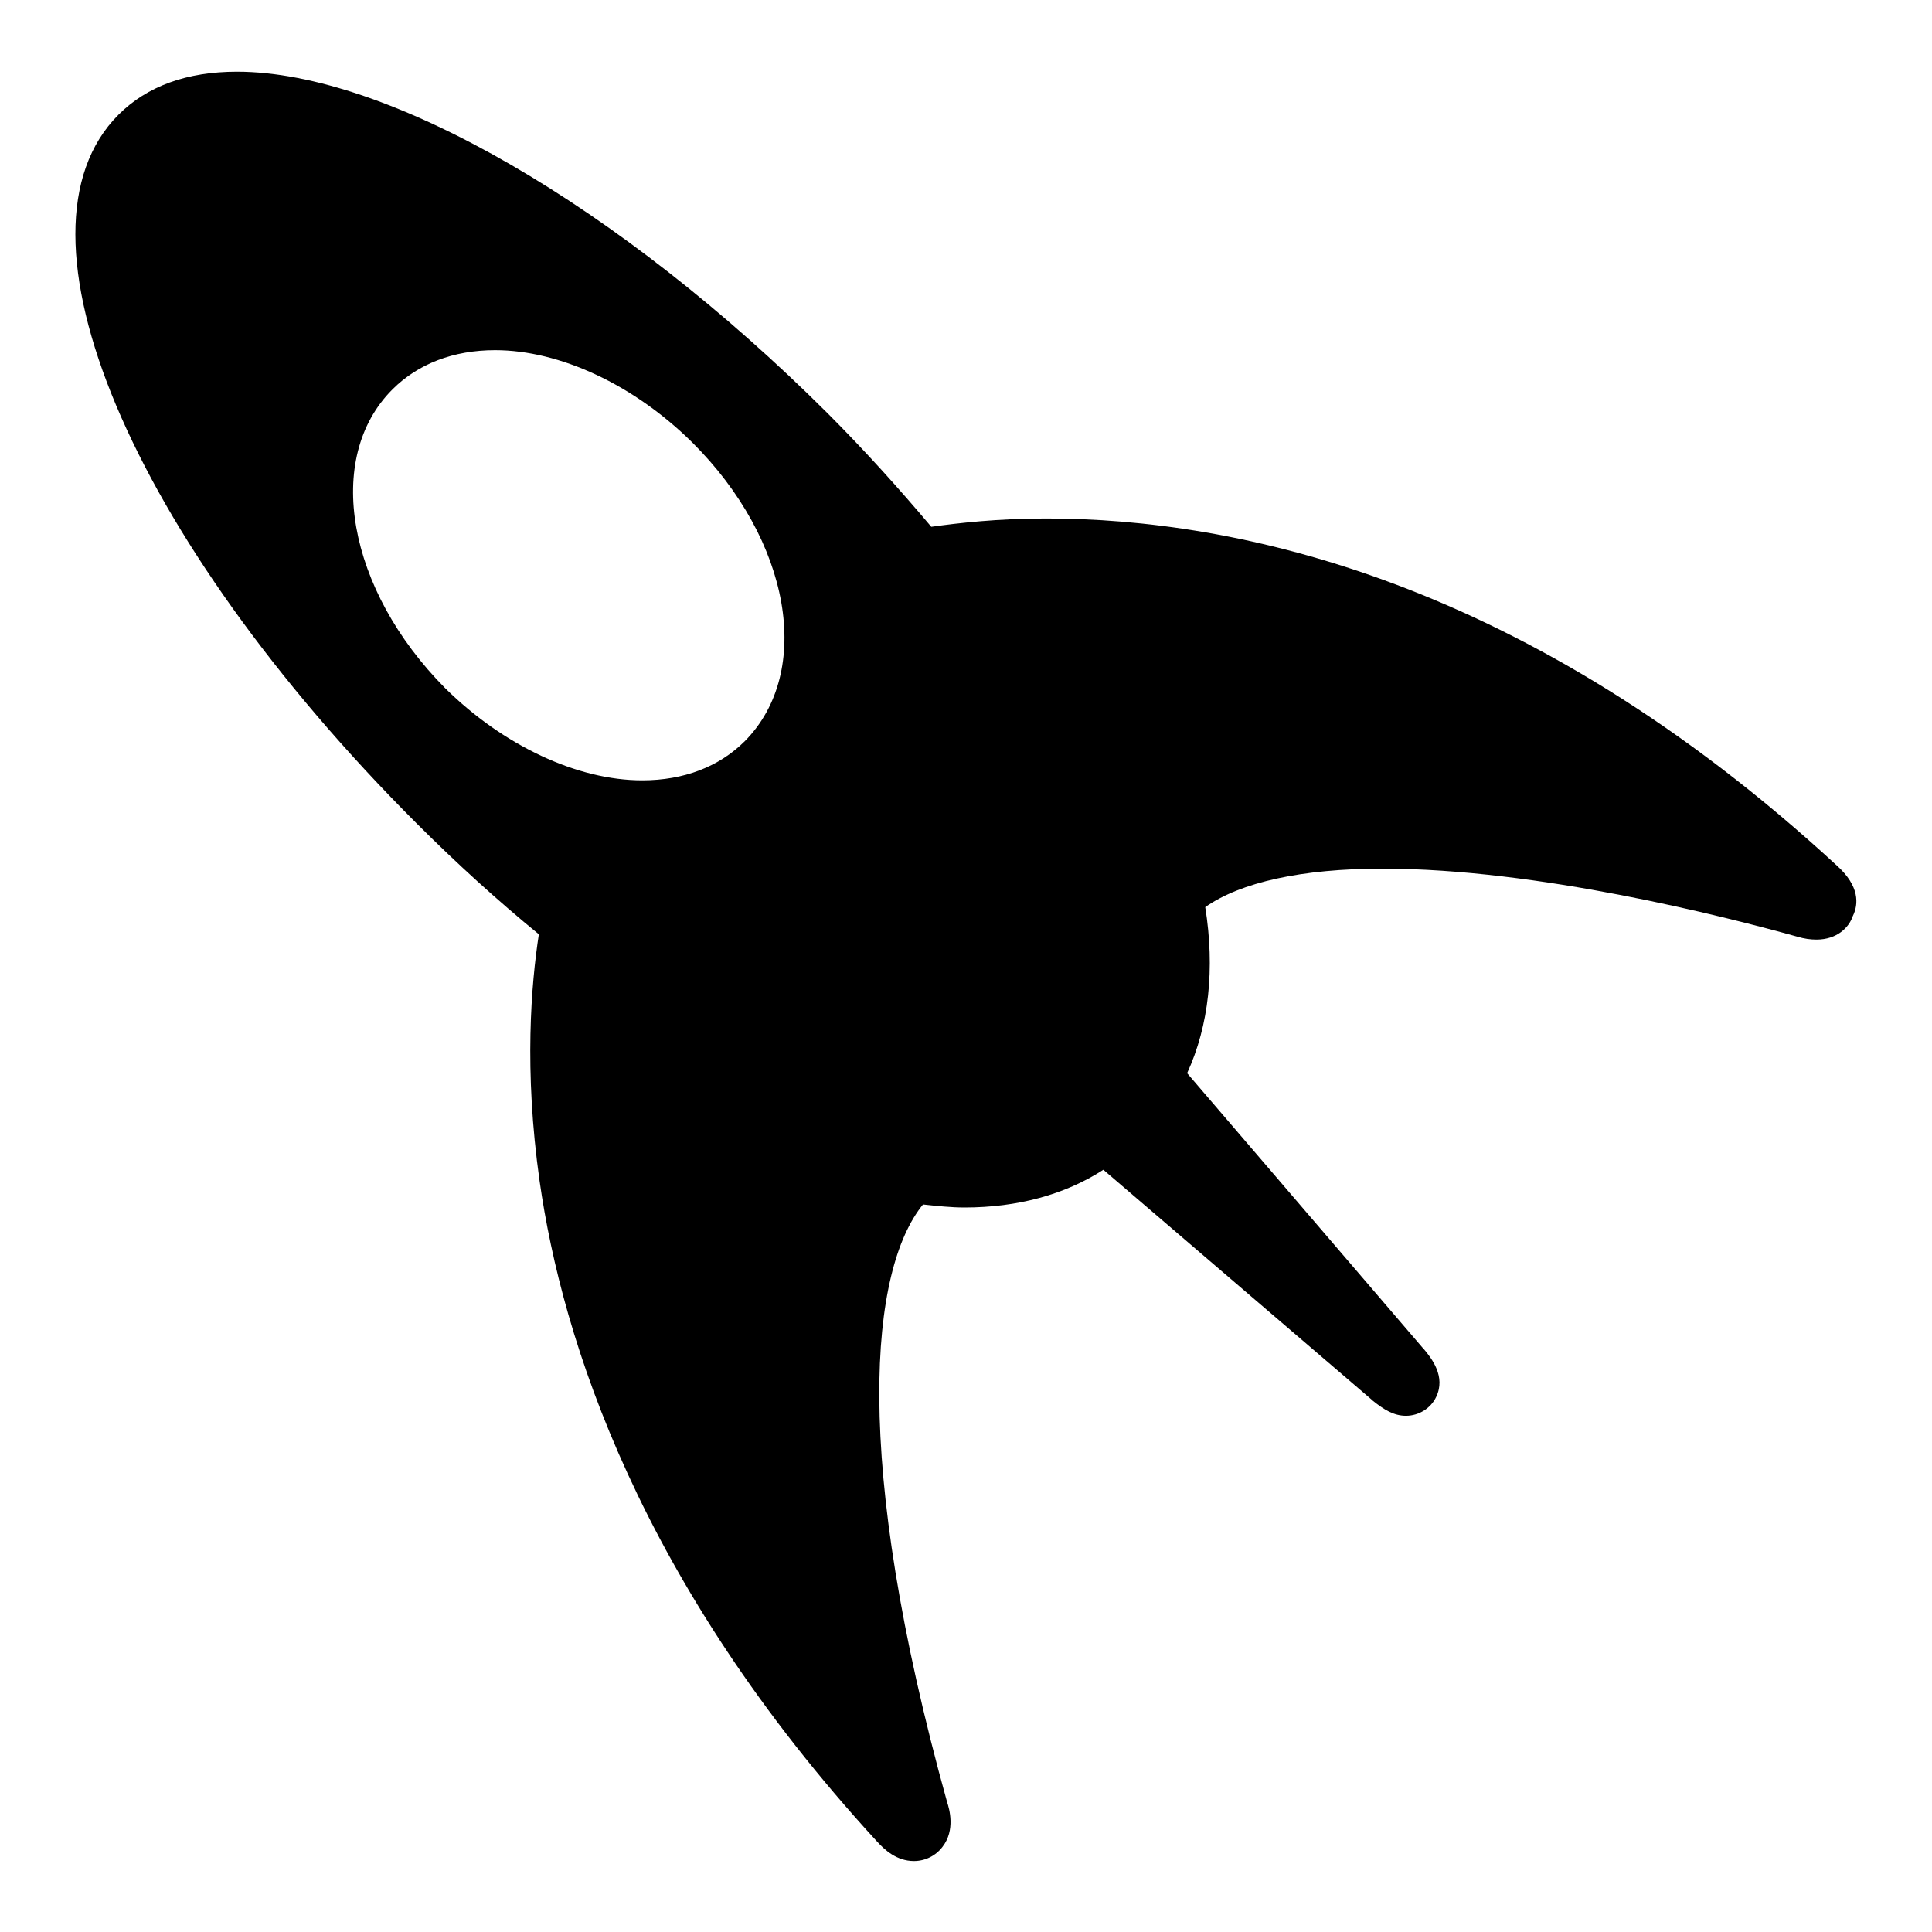 <?xml version="1.0" encoding="utf-8"?>
<!-- Svg Vector Icons : http://www.onlinewebfonts.com/icon -->
<!DOCTYPE svg PUBLIC "-//W3C//DTD SVG 1.1//EN" "http://www.w3.org/Graphics/SVG/1.1/DTD/svg11.dtd">
<svg version="1.1" xmlns="http://www.w3.org/2000/svg" xmlns:xlink="http://www.w3.org/1999/xlink" x="0px" y="0px" viewBox="0 0 256 256" enable-background="new 0 0 256 256" xml:space="preserve">
<g><g><g><g><path fill="#000000" d="M243.4,114.7c-41.2-38-79.7-46-104.8-46c-6.4,0-11.6,0.6-15.2,1.1c-4.3-5.1-8.9-10.2-13.8-15.1C82.1,27.3,51.4,9.5,31.4,9.5c-6.6,0-11.9,1.9-15.7,5.7c-15.5,15.5,1.5,55.9,39.5,93.9c5.3,5.3,10.7,10.2,16.2,14.7c-1,6.5-2,17.9,0.1,32.7c3,21.1,13.3,53.3,44.7,87.5c1,1.1,2.6,2.6,4.9,2.6l0,0c1.5,0,2.9-0.7,3.8-1.9c1.7-2.2,0.9-5,0.6-5.9c-12.7-45.7-10.2-70.6-3.2-79.2c1.9,0.2,3.7,0.4,5.5,0.4l0,0c7,0,13.3-1.7,18.4-5l35.6,30.5c0,0,0.1,0.1,0.1,0.1c1.5,1.2,2.8,2,4.4,2c1.7,0,3.3-1,4-2.5c1.3-2.7-0.6-5.1-1.6-6.3c0,0-0.1-0.1-0.1-0.1l-31.3-36.5c2.9-6.3,3.7-13.9,2.4-22c4.7-3.3,12.8-5.1,23.5-5.1c20.5,0,45.2,6.3,54.9,9c1,0.3,1.8,0.4,2.6,0.4c2.7,0,4.3-1.6,4.8-3.1C246.3,119.8,246.4,117.4,243.4,114.7z M98.7,98.2c-3.4,3.4-8.1,5.2-13.6,5.2c-8.6,0-18.4-4.6-26.1-12.2C46,78.1,42.9,60.7,52,51.6c3.4-3.4,8.1-5.2,13.6-5.2c8.6,0,18.4,4.6,26.1,12.2C104.8,71.6,107.8,89,98.7,98.2z"/></g></g><g></g><g></g><g></g><g></g><g></g><g></g><g></g><g></g><g></g><g></g><g></g><g></g><g></g><g></g><g></g></g></g>
</svg>